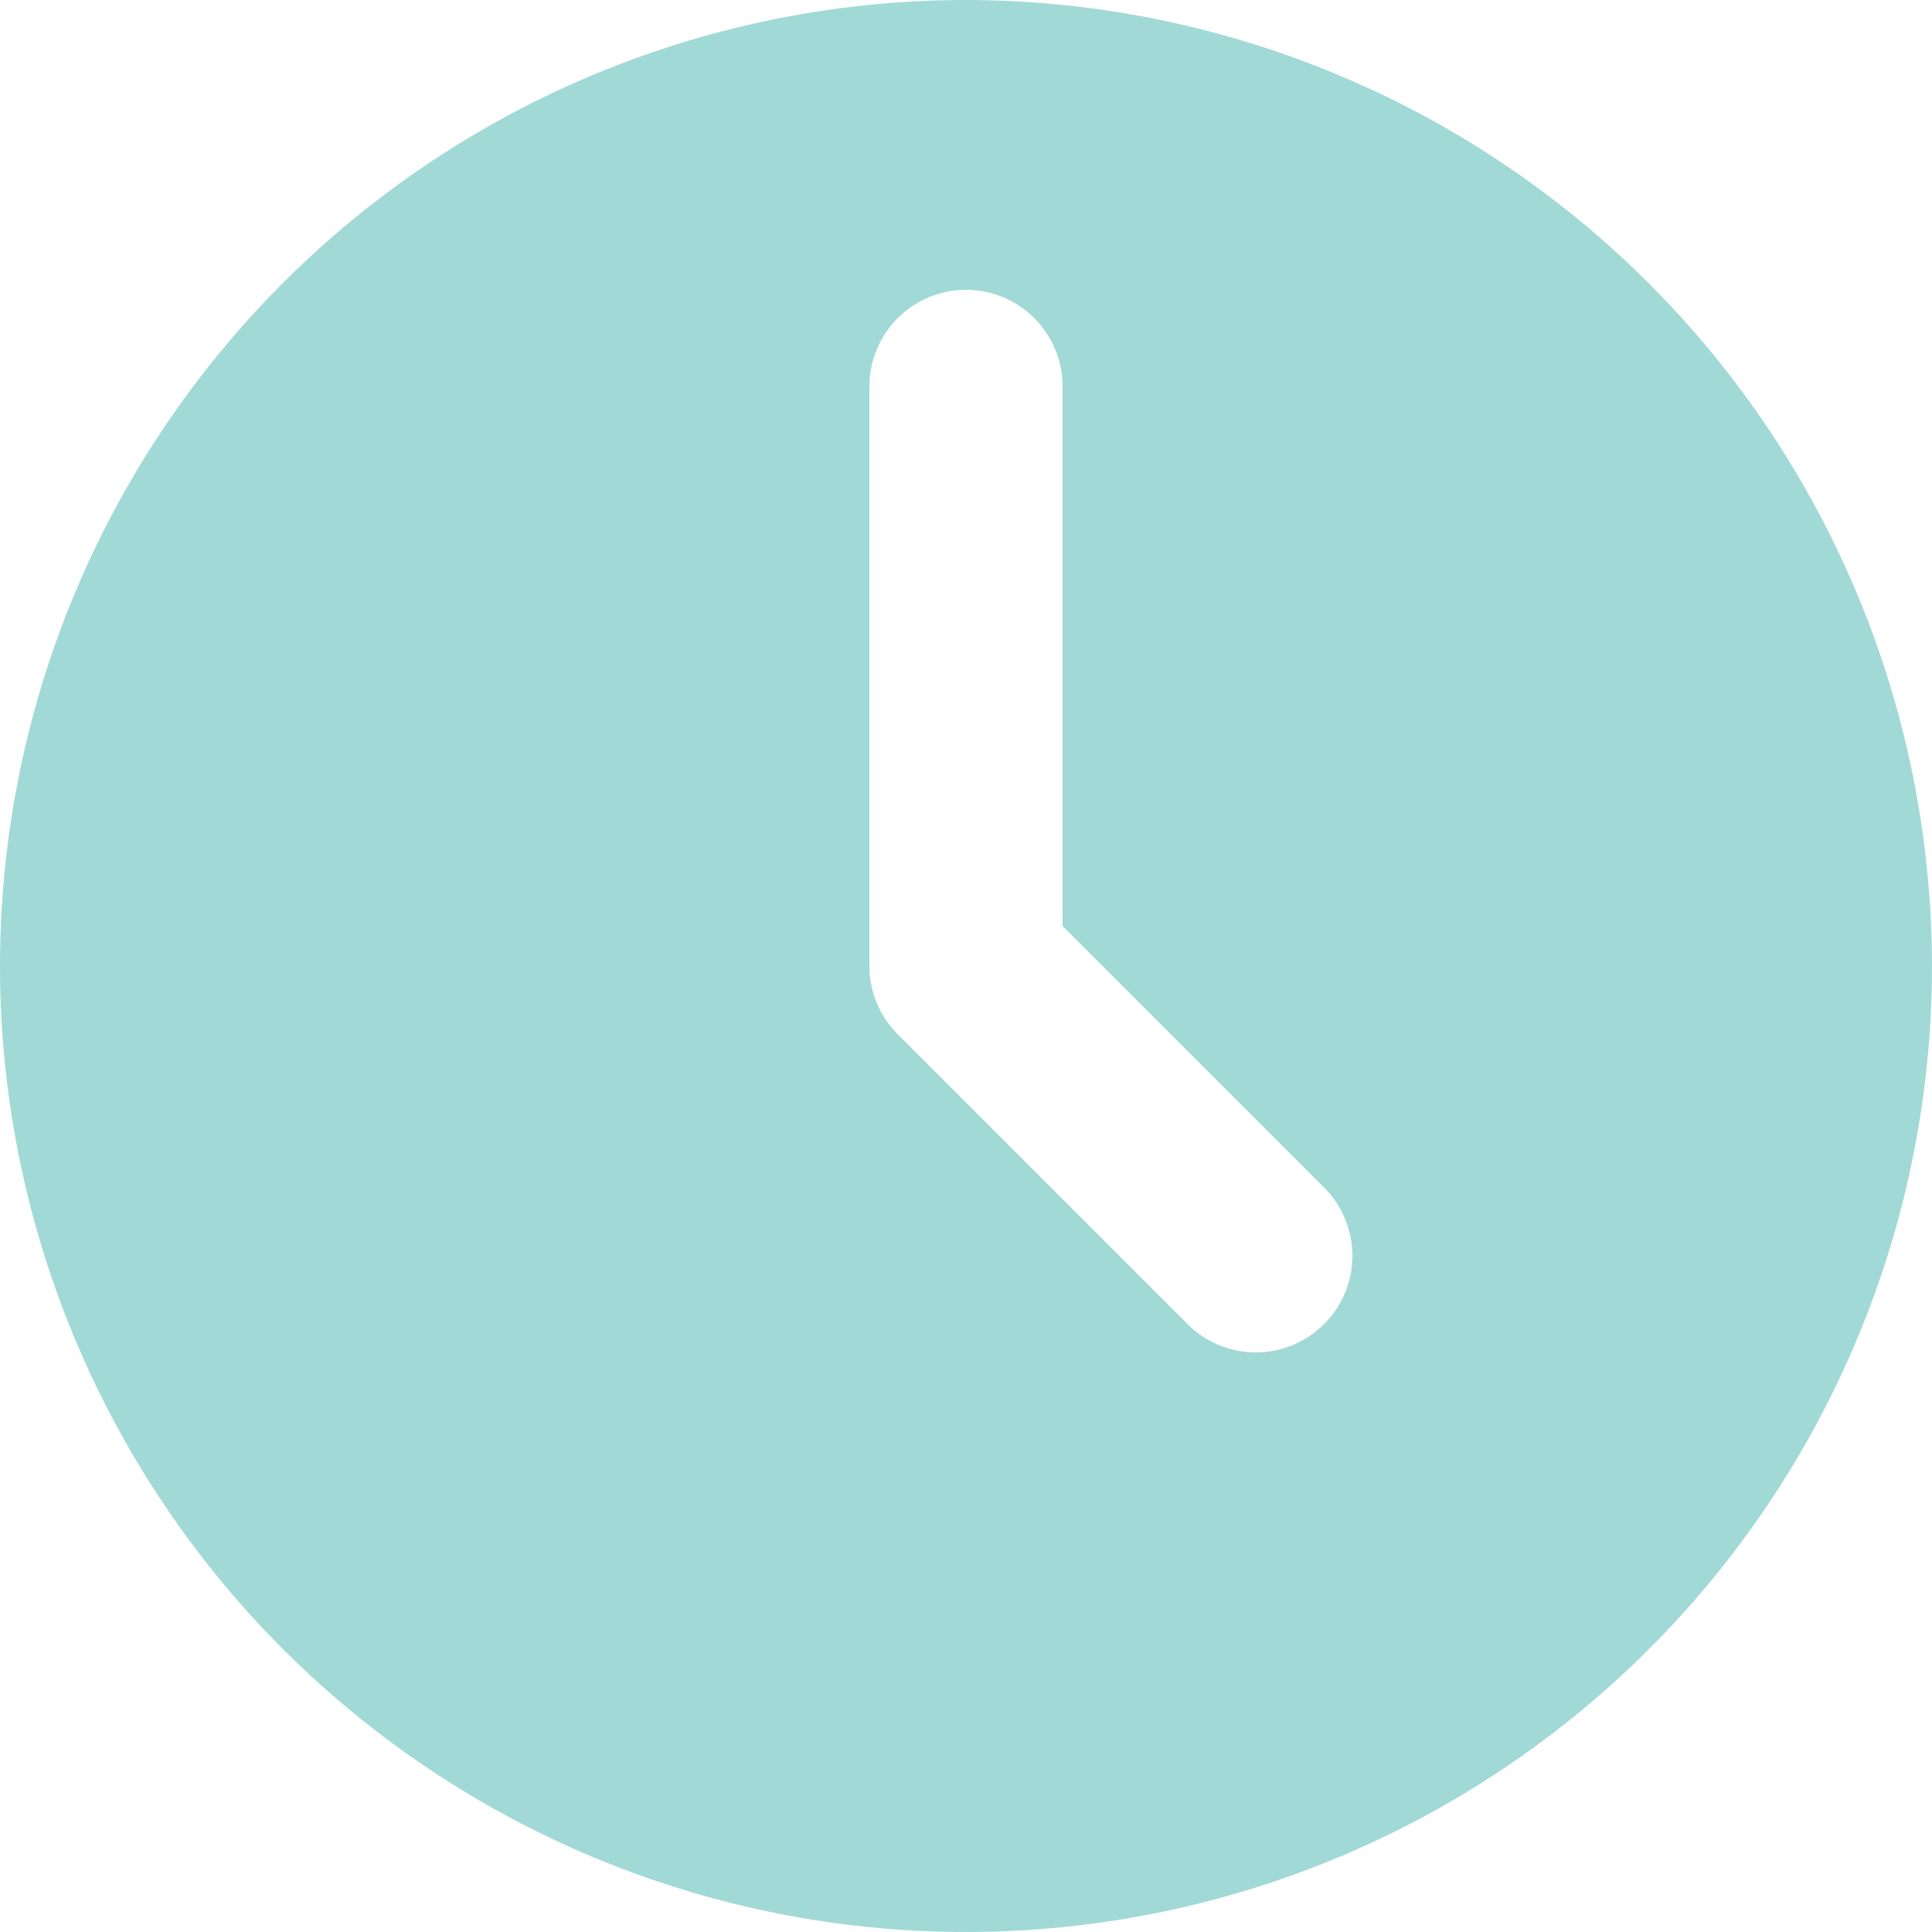 <svg xmlns="http://www.w3.org/2000/svg" viewBox="0 0 32 32" fill="none">
  <path d="M16 0c-3.164 0-6.258.938-8.889 2.696-2.631 1.758-4.682 4.257-5.893 7.181C.007 12.801-.31 16.018.307 19.121.925 22.225 2.449 25.076 4.686 27.314c2.238 2.238 5.089 3.761 8.192 4.379 3.104.617 6.321.3 9.244-.911 2.924-1.211 5.422-3.262 7.181-5.893C31.062 22.258 32 19.165 32 16c-.005-4.242-1.692-8.309-4.692-11.308C24.309 1.692 20.242.005 16 0Zm5.931 21.931c-.149.149-.325.266-.519.347-.194.08-.402.122-.612.122-.21 0-.418-.041-.612-.122-.194-.081-.37-.198-.519-.347l-4.8-4.8c-.149-.148-.267-.325-.347-.519-.08-.194-.122-.402-.122-.612V6.4c0-.424.169-.831.469-1.131C15.169 4.969 15.576 4.8 16 4.8c.424 0 .831.169 1.131.469.3.3.469.707.469 1.131v8.938l4.331 4.331c.149.148.267.325.347.519.08.194.122.402.122.612 0 .21-.041.418-.122.612-.08.194-.198.37-.347.519Z" fill="#a1d9d6"/>
</svg>